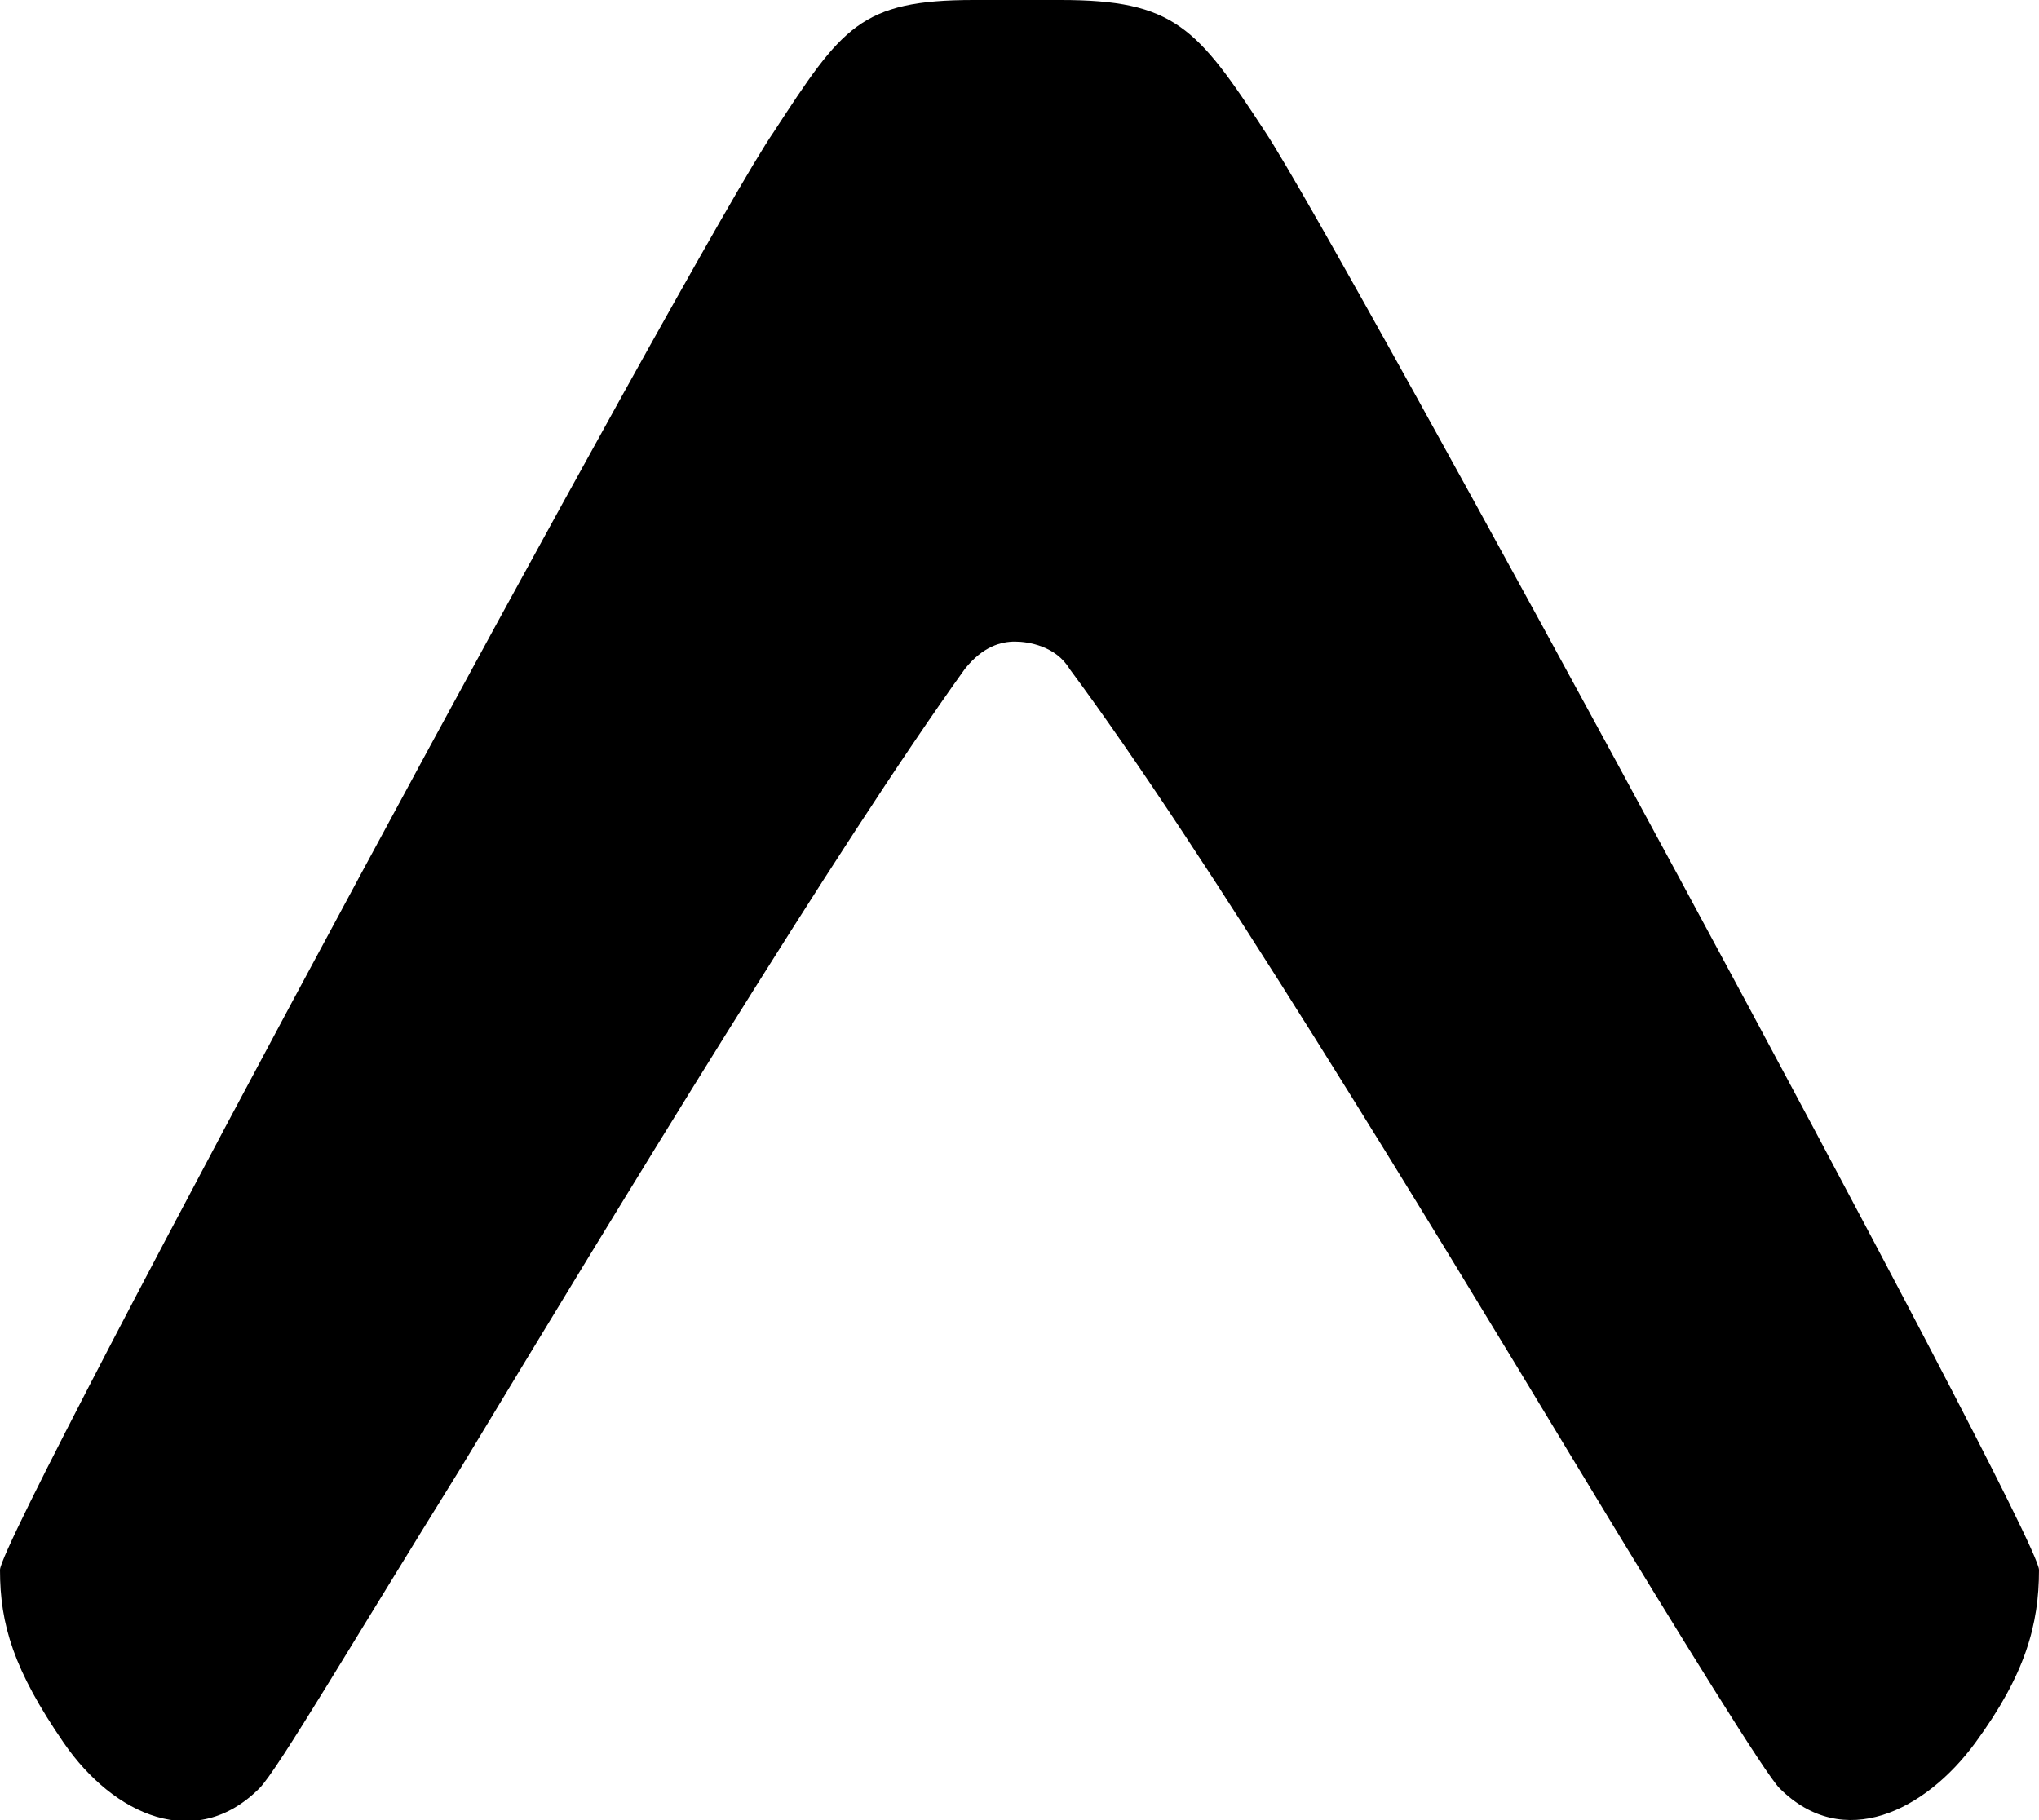 <svg version="1.1" id="Layer_1" xmlns:x="ns_extend;" xmlns:i="ns_ai;" xmlns:graph="ns_graphs;" xmlns="http://www.w3.org/2000/svg" xmlns:xlink="http://www.w3.org/1999/xlink" x="0px" y="0px" viewBox="0 0 44.8 40" style="enable-background:new 0 0 44.8 40;" xml:space="preserve">
 <g>
  <path d="M21.2,14.7c0.4-0.5,0.8-0.6,1.1-0.6s0.9,0.1,1.2,0.6c2.9,3.9,7.7,11.8,11.2,17.6c2.3,3.8,4.1,6.7,4.4,7
		c1.4,1.4,3.2,0.5,4.3-1c1.1-1.5,1.4-2.6,1.4-3.8c0-0.8-15.4-29.2-17-31.6c-1.5-2.3-2-2.9-4.5-2.9h-1.9c-2.5,0-2.9,0.6-4.4,2.9
		C15.4,5.2,0,33.7,0,34.5c0,1.2,0.3,2.2,1.4,3.8c1.1,1.6,2.9,2.4,4.3,1c0.4-0.4,2.1-3.3,4.4-7C13.6,26.5,18.4,18.6,21.2,14.7
		L21.2,14.7z">
  </path>
 </g>
</svg>